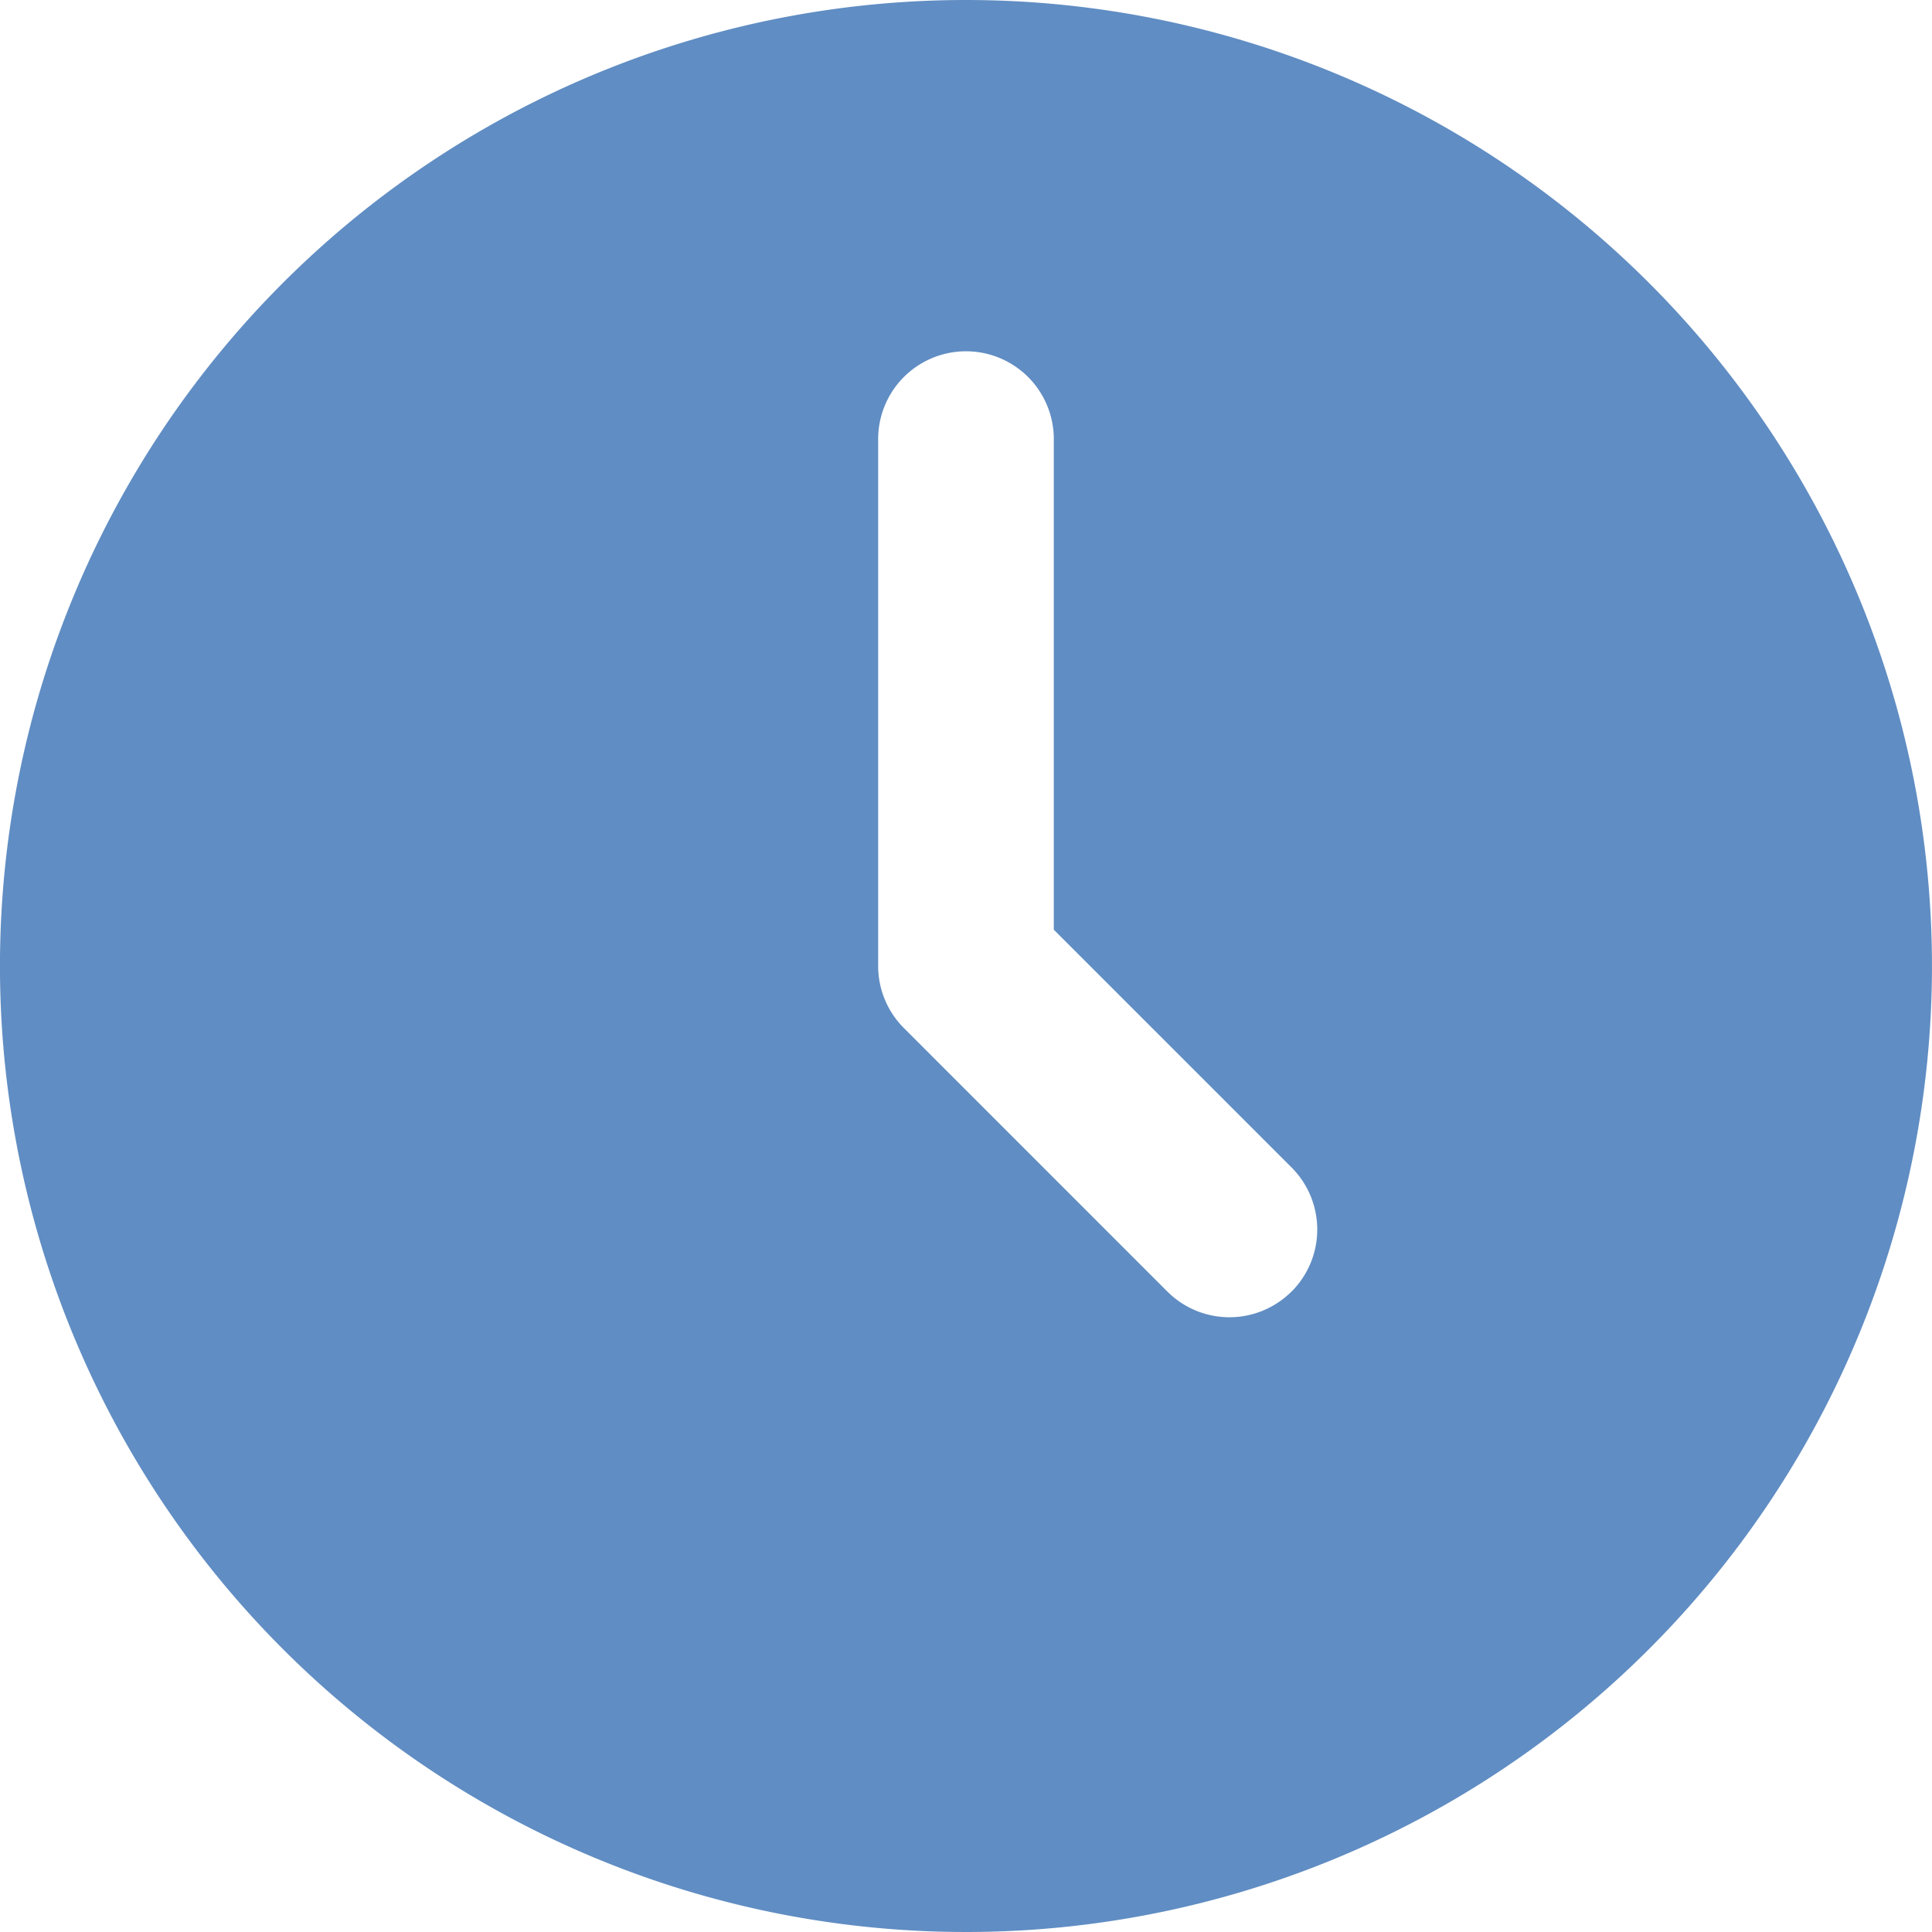<svg xmlns="http://www.w3.org/2000/svg" xmlns:xlink="http://www.w3.org/1999/xlink" width="60" height="60" viewBox="0 0 60 60">
  <defs>
    <clipPath id="clip-path">
      <rect id="Rectangle_114" data-name="Rectangle 114" width="60" height="60" transform="translate(1281 1667)" fill="#4aaf9b"/>
    </clipPath>
  </defs>
  <g id="Mask_Group_4" data-name="Mask Group 4" transform="translate(-1281 -1667)" clip-path="url(#clip-path)">
    <g id="Layer_2" data-name="Layer 2" transform="translate(1278.272 1664.273)">
      <path id="Path_1503" data-name="Path 1503" d="M32.727,2.727a30,30,0,1,0,30,30,30,30,0,0,0-30-30Zm10.11,40.11a2.727,2.727,0,0,1-3.856,0L30.8,34.655a2.727,2.727,0,0,1-.8-1.928V16.364a2.727,2.727,0,0,1,5.455,0V31.6l7.383,7.383a2.727,2.727,0,0,1,0,3.856Z" fill="#608dc3"/>
    </g>
  </g>
</svg>
